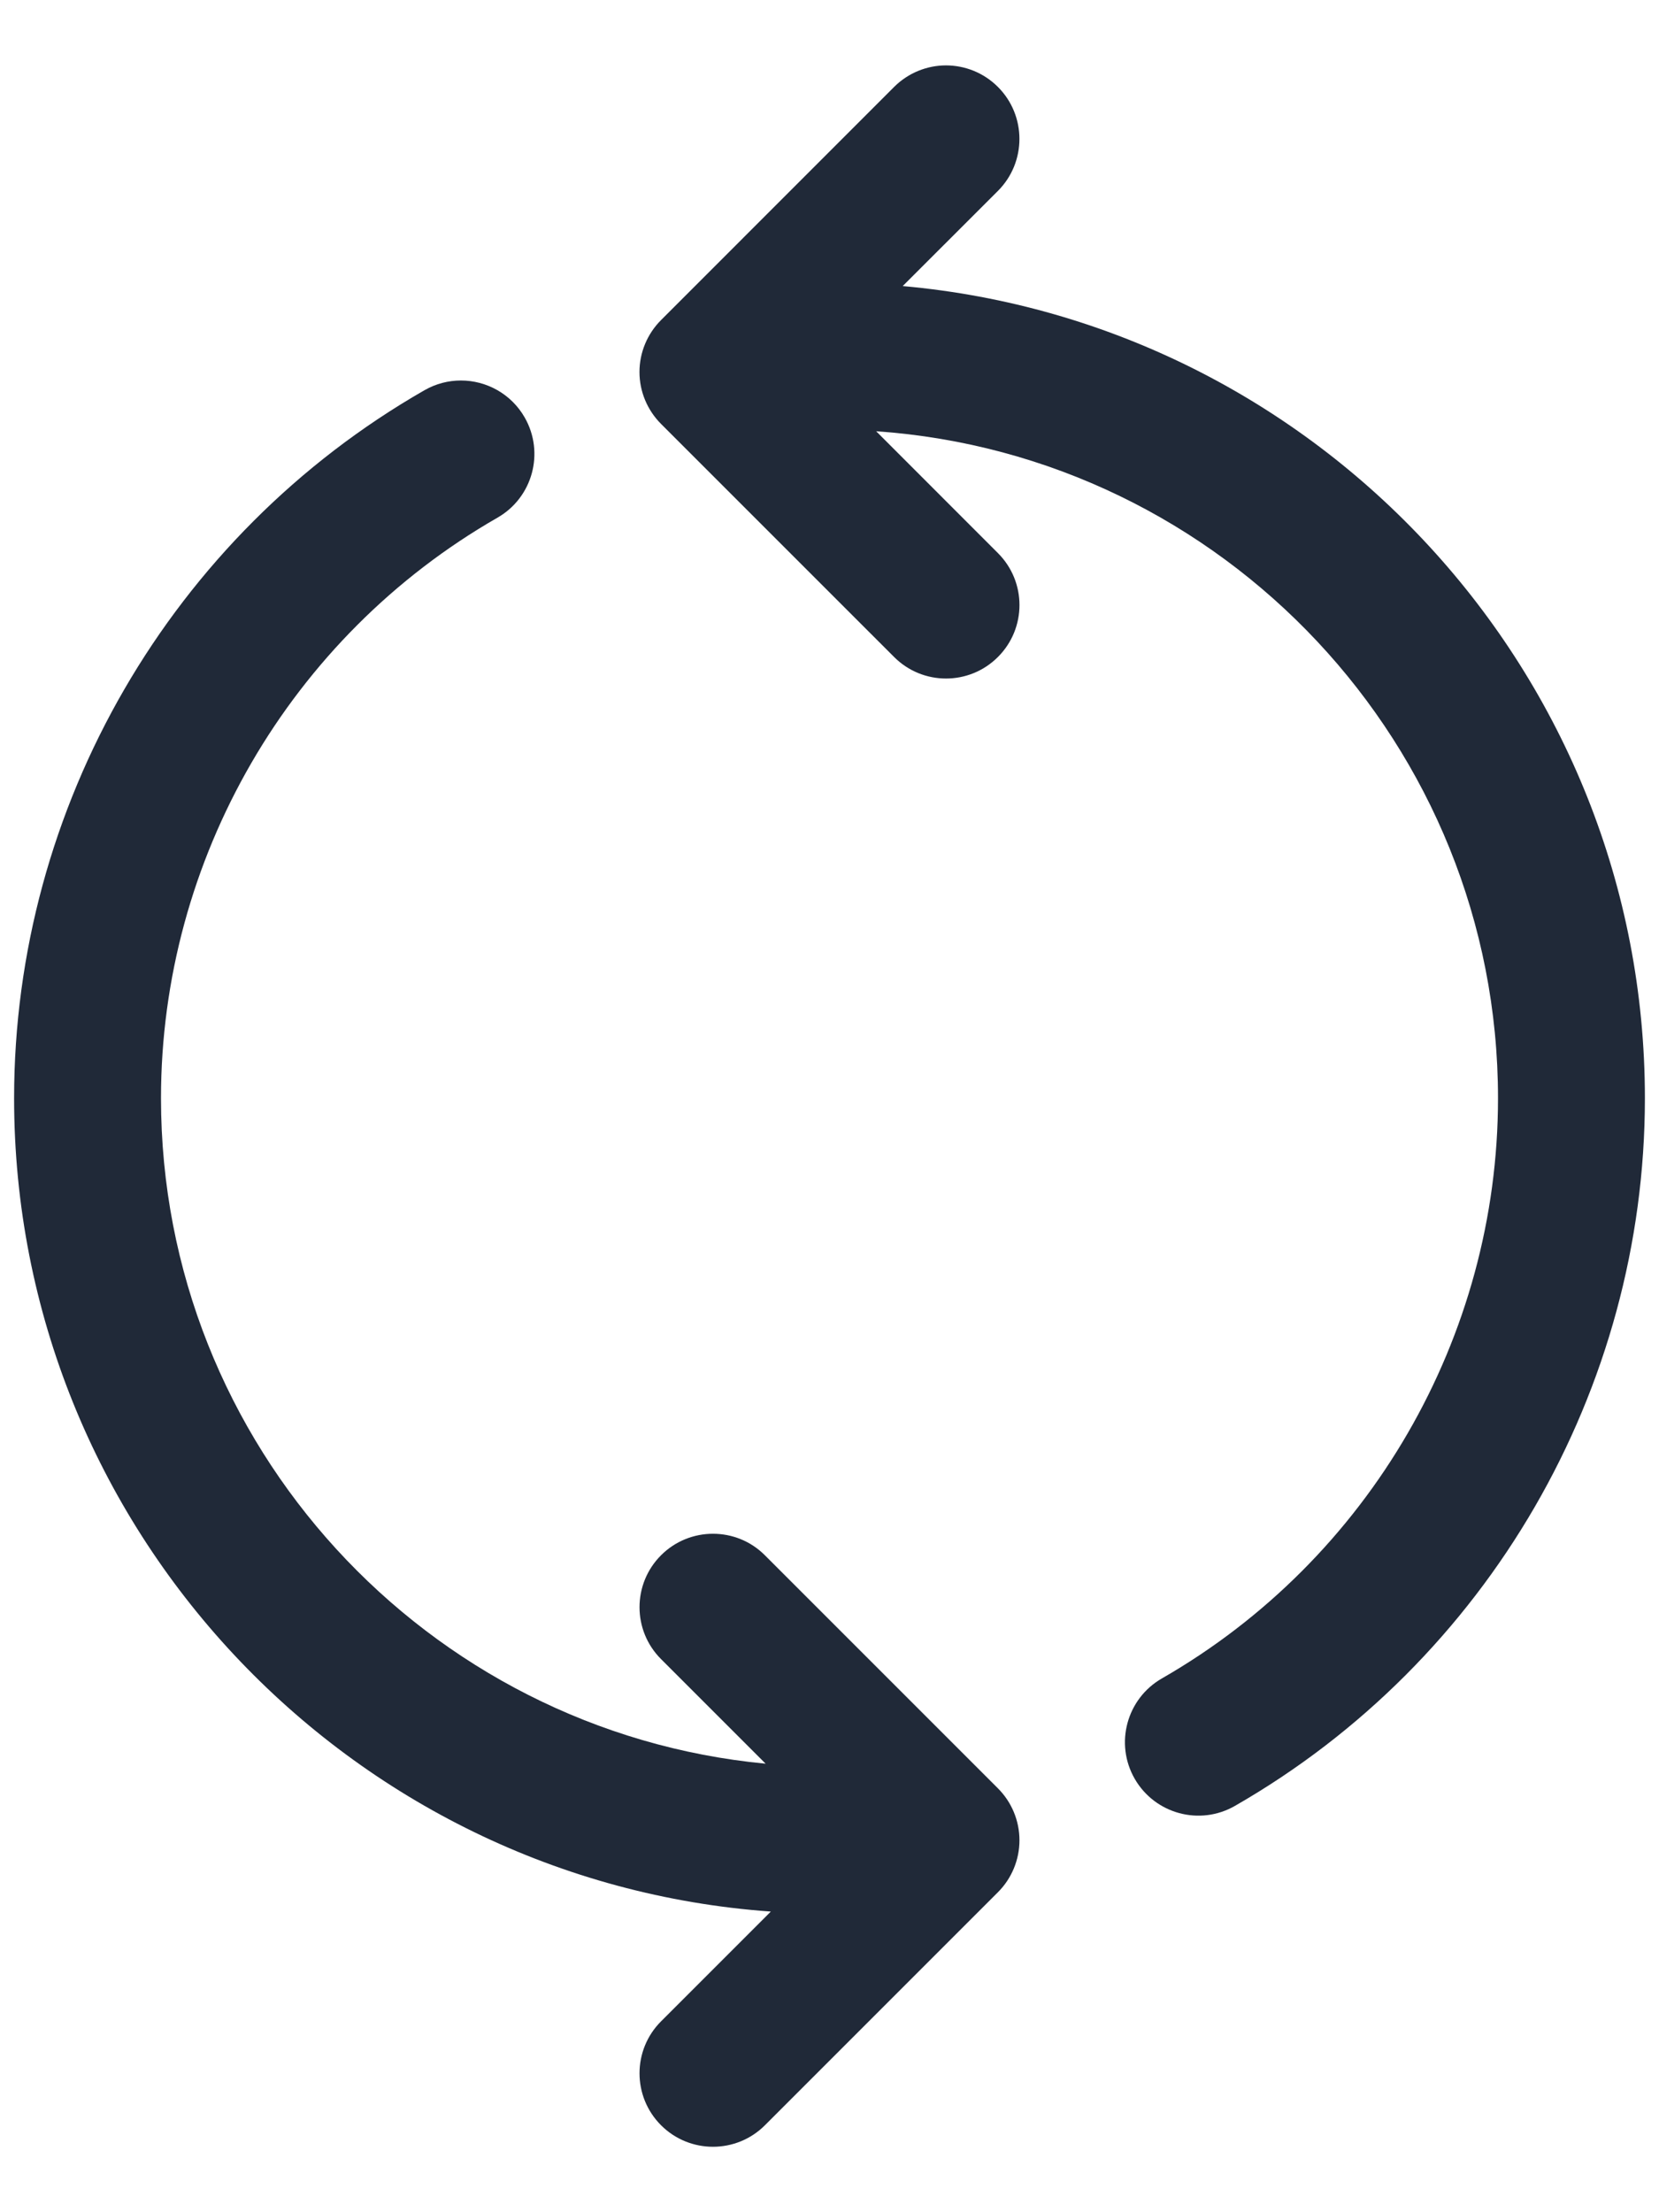 <svg width="24" height="32" viewBox="0 0 24 32" fill="none" xmlns="http://www.w3.org/2000/svg">
<path d="M23.796 15.886C23.796 20.1 21.524 24.023 17.866 26.122C17.357 26.415 16.708 26.239 16.415 25.73C16.123 25.221 16.299 24.572 16.808 24.279C19.808 22.557 21.671 19.341 21.671 15.886C21.671 10.78 17.694 6.586 12.675 6.238L14.437 8.001C14.852 8.416 14.852 9.088 14.437 9.503C14.022 9.919 13.349 9.919 12.934 9.503L9.563 6.132C9.364 5.933 9.251 5.663 9.251 5.381C9.251 5.099 9.364 4.829 9.563 4.63L12.934 1.258C13.142 1.051 13.414 0.946 13.685 0.946C13.957 0.946 14.229 1.05 14.437 1.258C14.851 1.673 14.851 2.346 14.437 2.761L13.059 4.138C19.07 4.675 23.796 9.739 23.796 15.886Z" fill="#202938"/>
<path d="M9.563 22.497C9.77 22.29 10.042 22.186 10.314 22.186C10.586 22.186 10.858 22.289 11.065 22.497L14.437 25.869C14.636 26.068 14.748 26.338 14.748 26.62C14.748 26.901 14.636 27.172 14.437 27.371L11.066 30.742C10.651 31.157 9.978 31.157 9.563 30.742C9.148 30.327 9.148 29.654 9.563 29.239L11.151 27.651C5.041 27.215 0.204 22.105 0.204 15.885C0.204 11.668 2.478 7.744 6.14 5.645C6.307 5.549 6.489 5.504 6.668 5.504C7.036 5.504 7.394 5.696 7.59 6.038C7.882 6.547 7.706 7.196 7.197 7.488C4.194 9.21 2.329 12.427 2.329 15.885C2.329 20.906 6.175 25.046 11.076 25.512L9.563 23.999C9.148 23.585 9.148 22.912 9.563 22.497Z" fill="#202938"/>
</svg>

